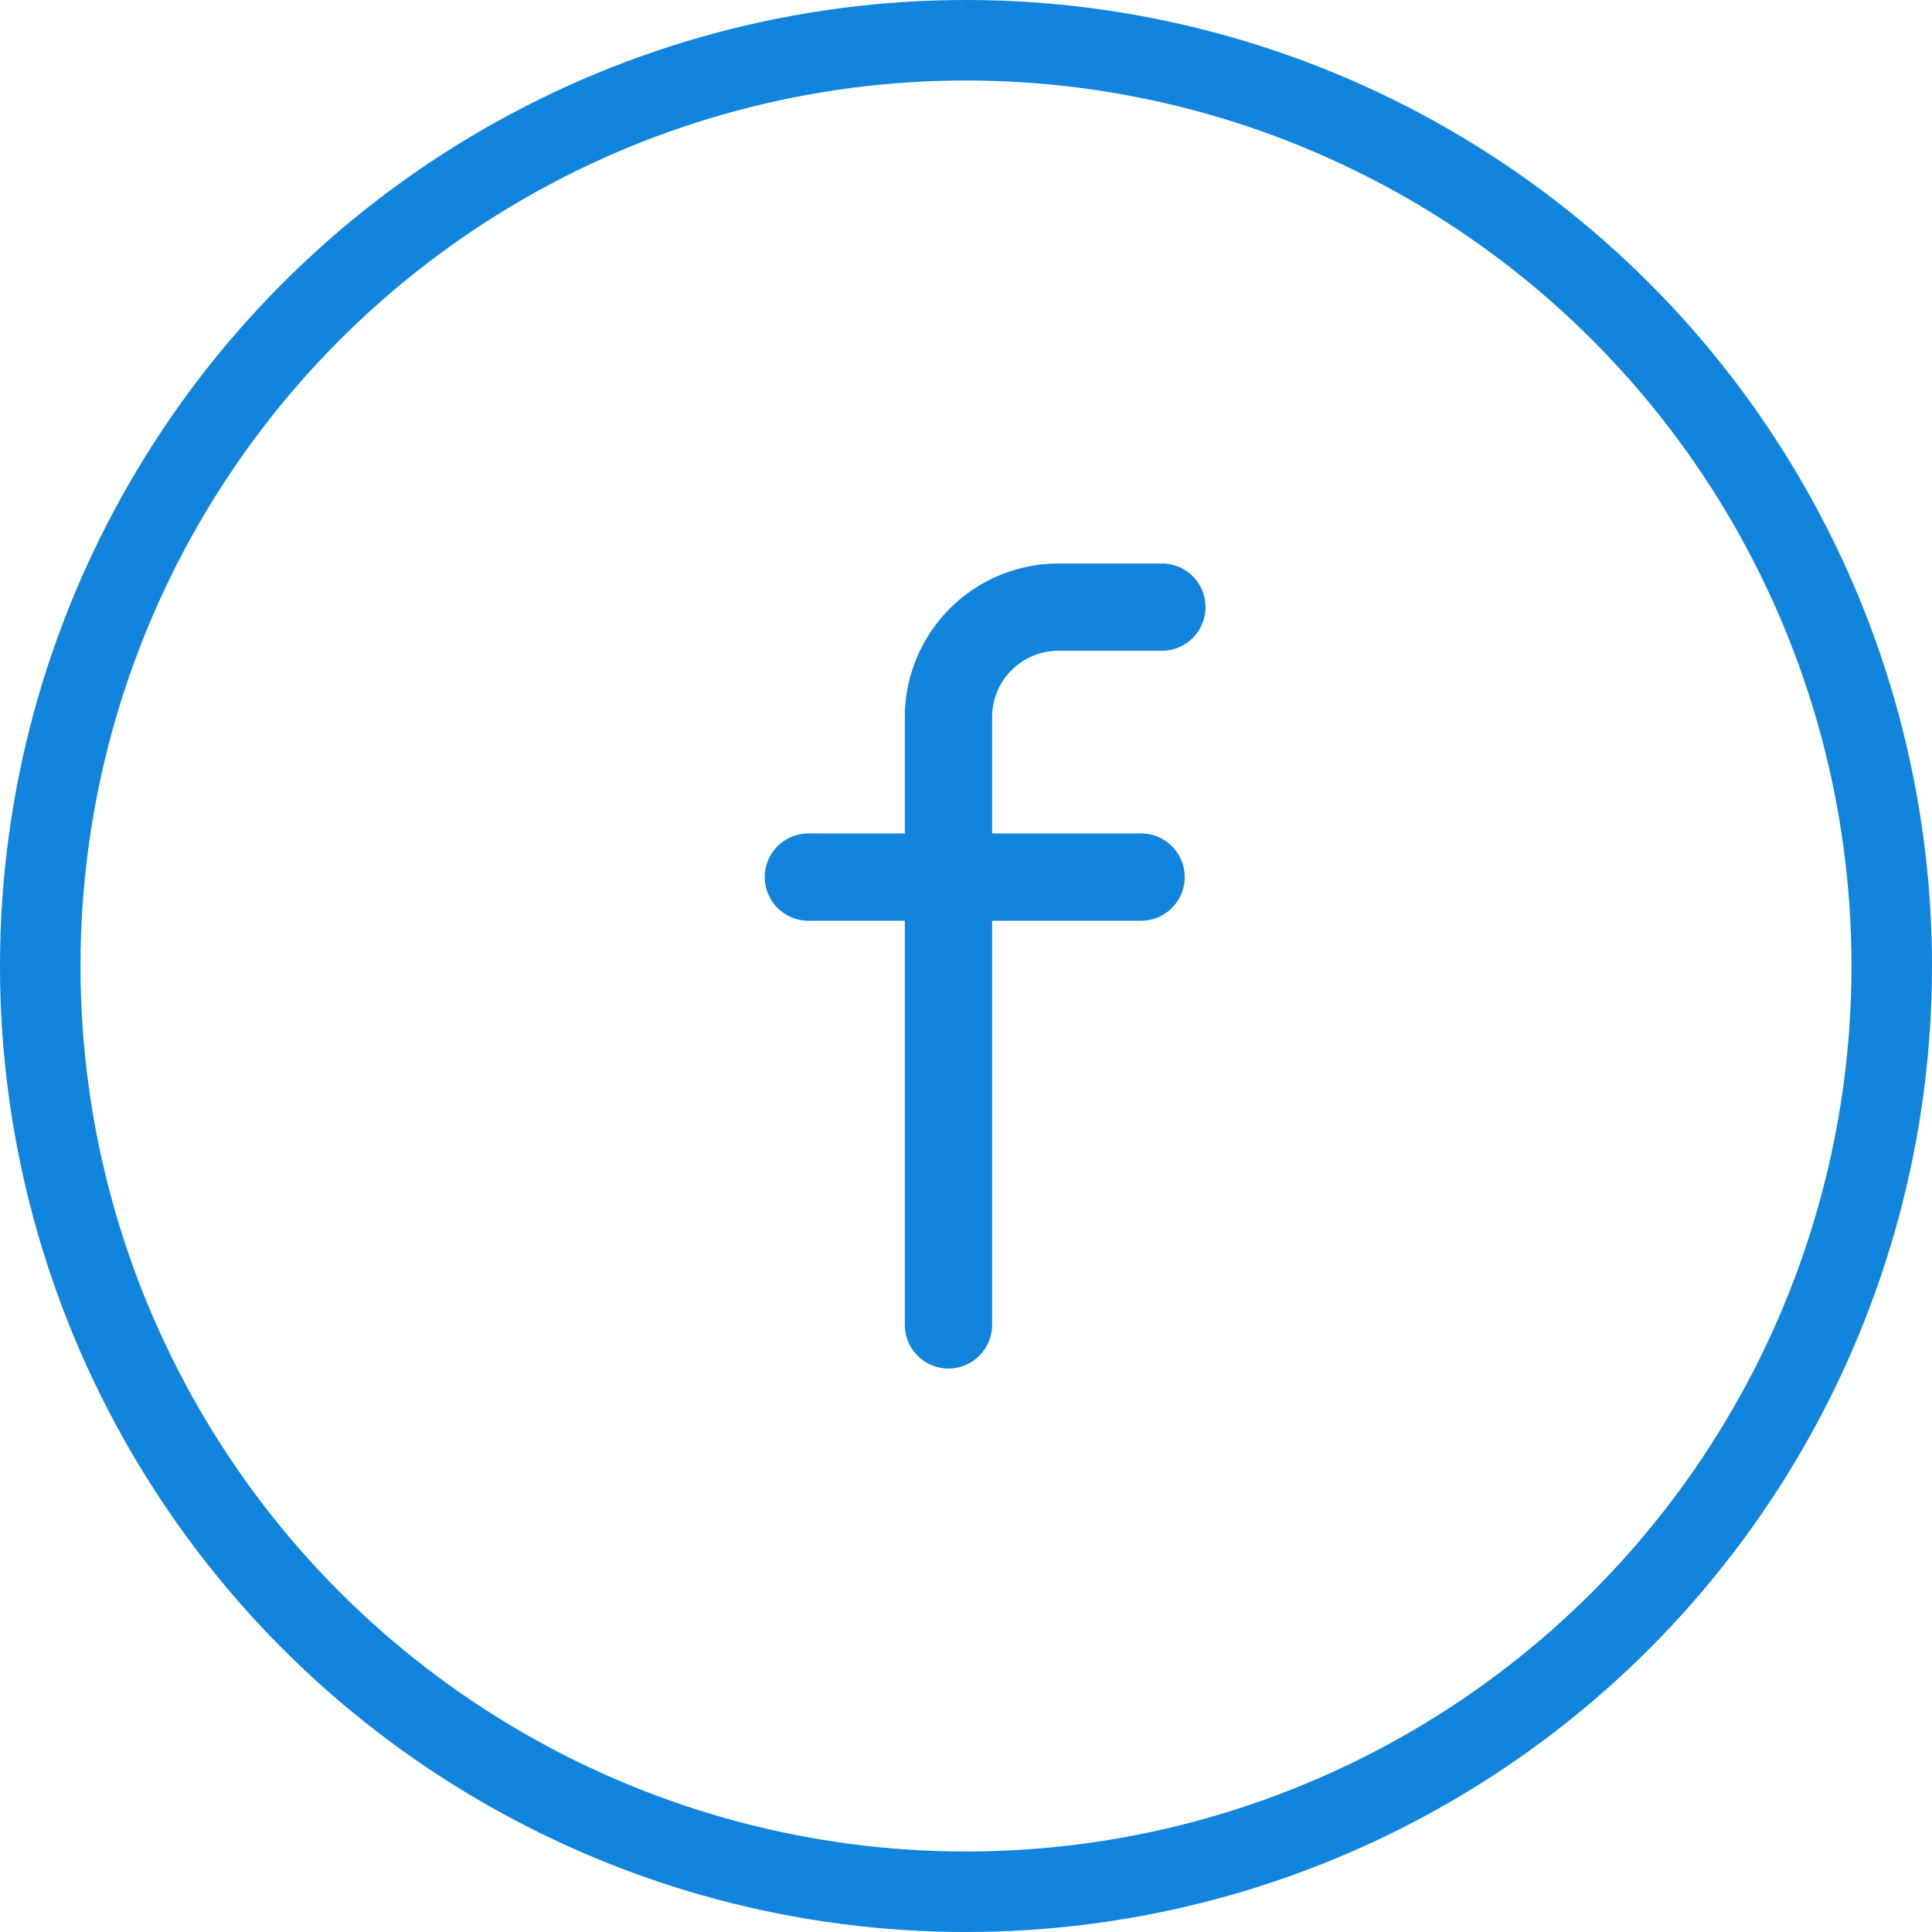 <svg xmlns="http://www.w3.org/2000/svg" width="48" height="48" viewBox="0 0 48 48">
  <g id="ic_facebook" transform="translate(-1203 -948)">
    <g id="Ellipse_20" data-name="Ellipse 20" transform="translate(1203 948)" fill="none" stroke="#1184dd" stroke-width="2">
      <circle cx="24" cy="24" r="24" stroke="none"/>
      <circle cx="24" cy="24" r="23" fill="none"/>
    </g>
    <path id="Path_26" data-name="Path 26" d="M121.753,71.952h-2.57a3.82,3.82,0,0,0-3.815,3.815v2.892h-2.395a1.084,1.084,0,1,0,0,2.169h2.395v10.04a1.084,1.084,0,0,0,2.169,0V80.828h3.7a1.084,1.084,0,1,0,0-2.169h-3.7V75.767a1.648,1.648,0,0,1,1.647-1.647h2.57a1.084,1.084,0,0,0,0-2.169Z" transform="translate(1110.112 890.048)" fill="#1184dd"/>
  </g>
</svg>
